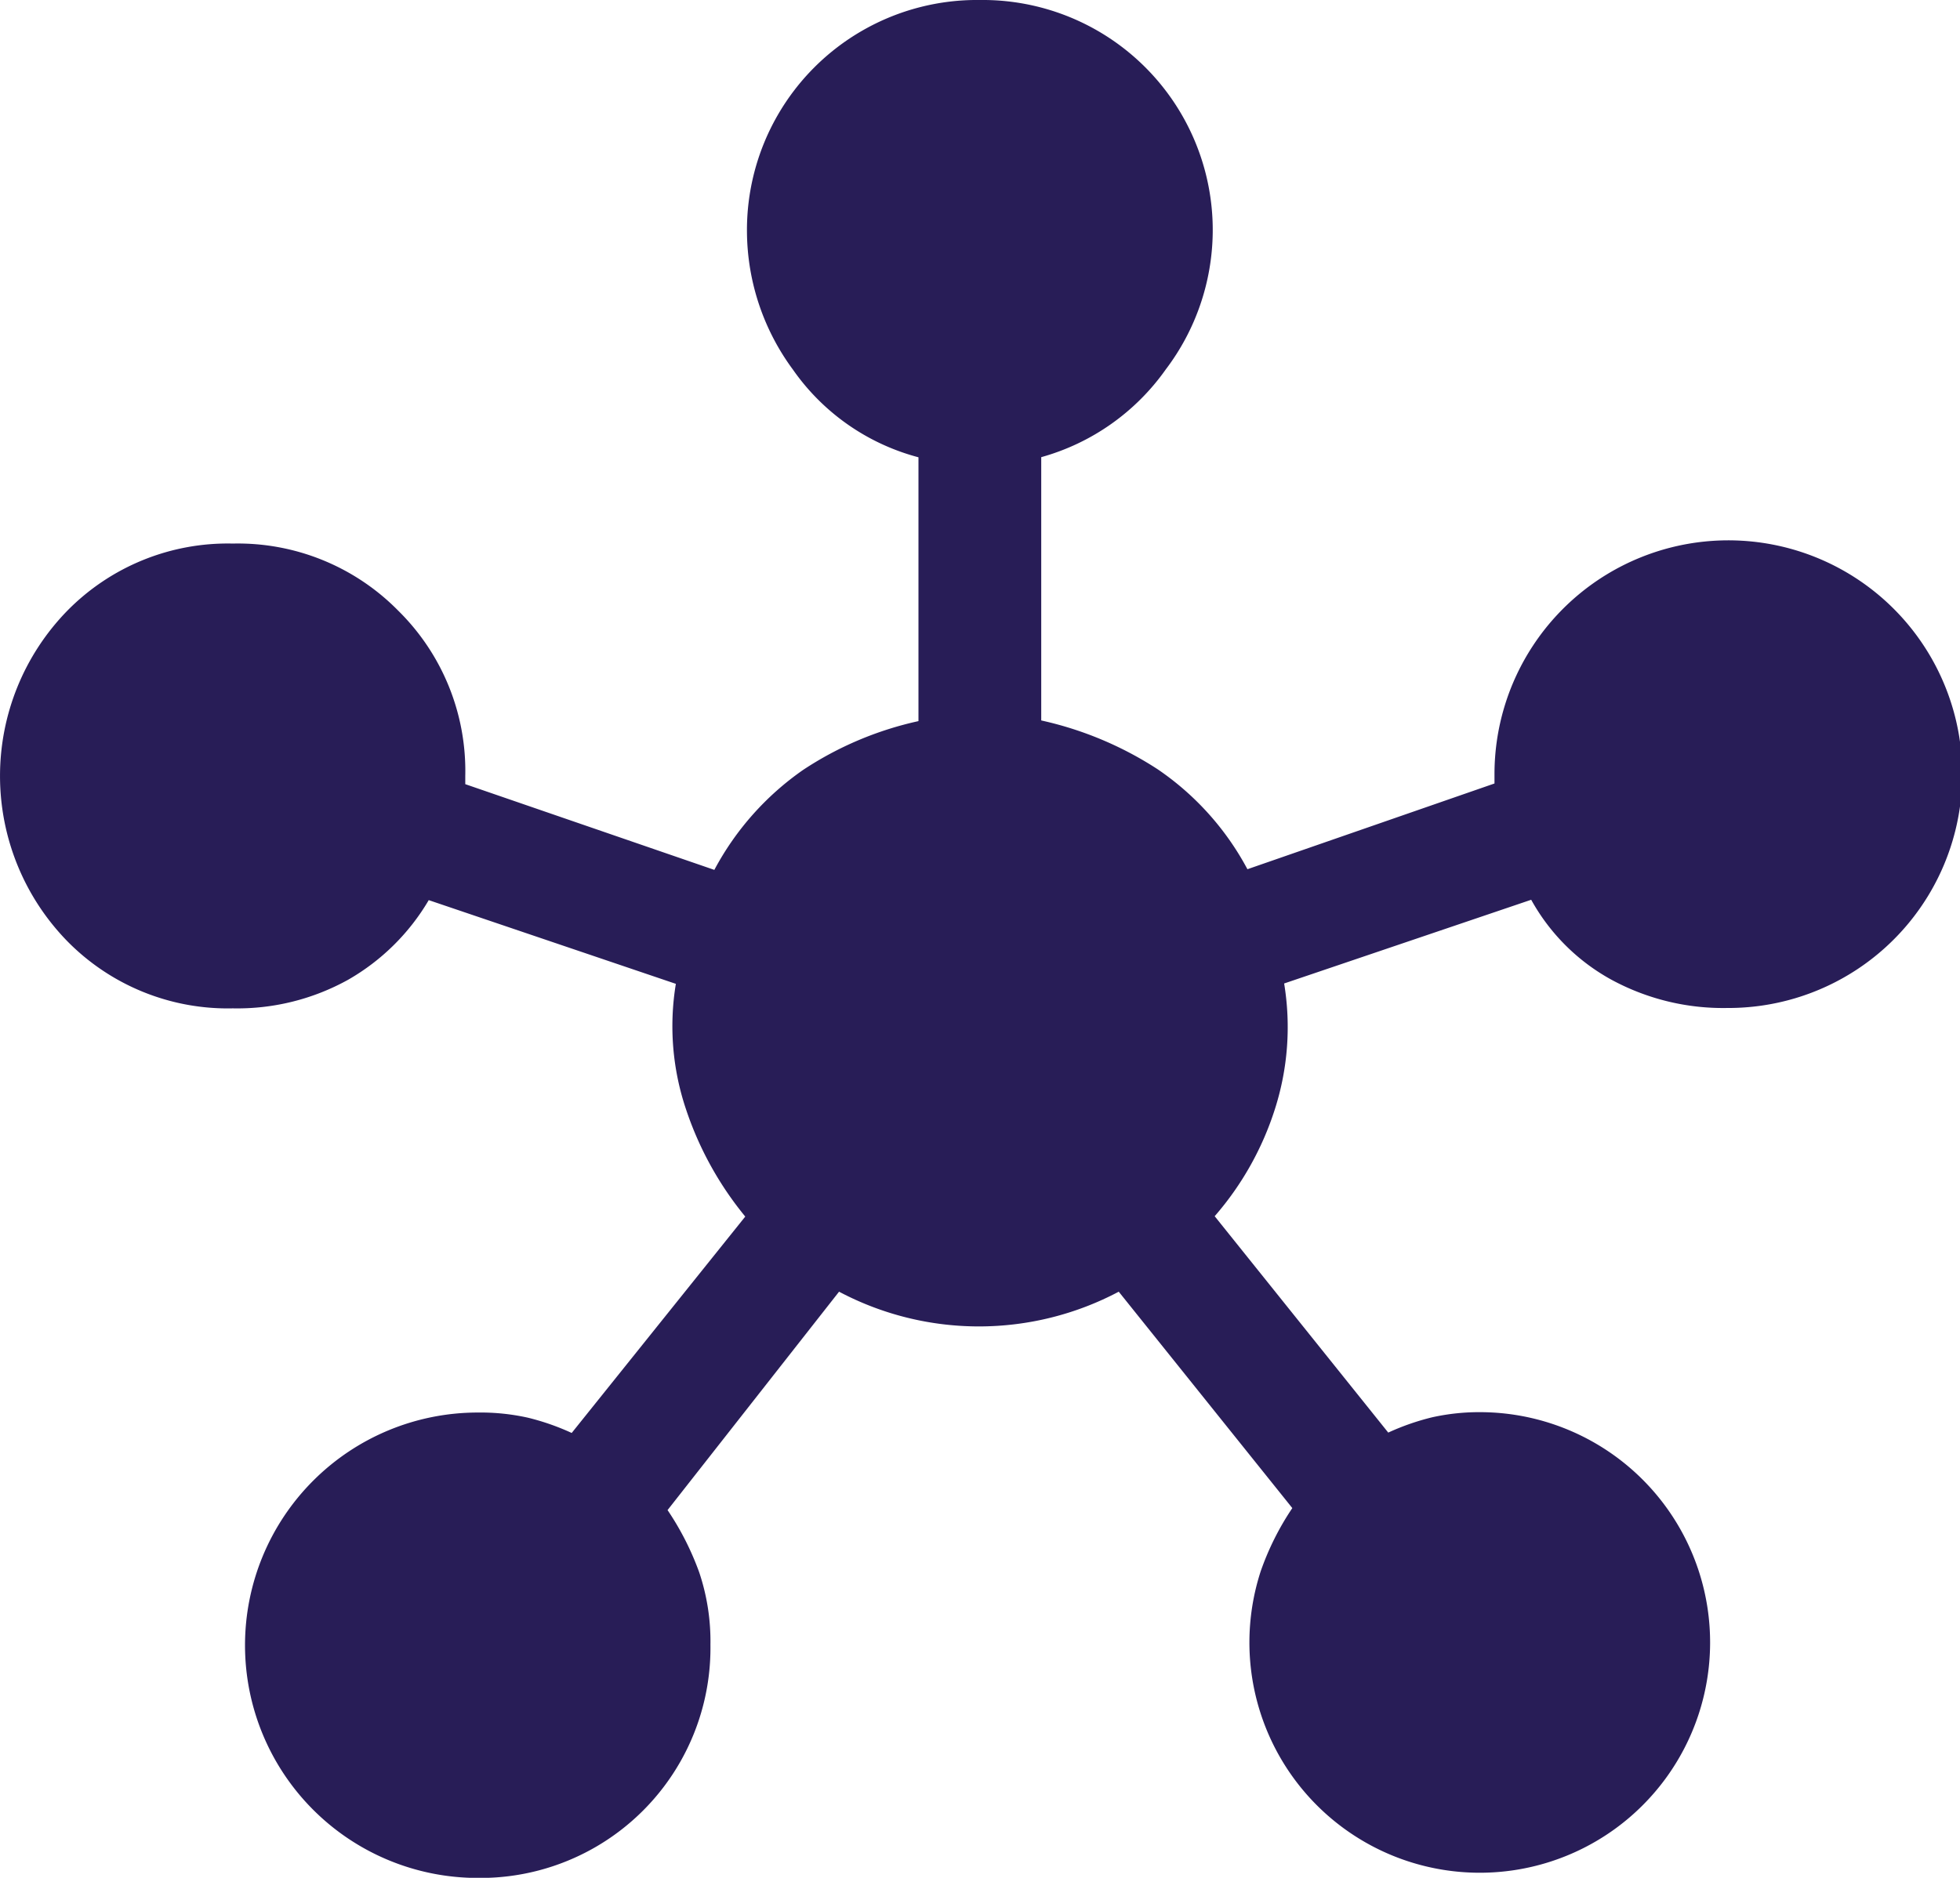 <?xml version="1.0" encoding="UTF-8"?>
<svg xmlns="http://www.w3.org/2000/svg" width="32.138" height="30.798" viewBox="0 0 32.138 30.798">
  <path id="hub_FILL1_wght400_GRAD0_opsz48" d="M7.834,126.8a3.816,3.816,0,1,1,0-7.633,3.568,3.568,0,0,1,.82.084,3.959,3.959,0,0,1,.72.251l2.846-3.549a5.509,5.509,0,0,1-.971-1.758,4.268,4.268,0,0,1-.167-2.059L7.03,110.763a3.617,3.617,0,0,1-1.322,1.306,3.745,3.745,0,0,1-1.891.469,3.687,3.687,0,0,1-2.712-1.1,3.88,3.88,0,0,1,0-5.423,3.687,3.687,0,0,1,2.712-1.1,3.687,3.687,0,0,1,2.712,1.1,3.687,3.687,0,0,1,1.1,2.712v.134l4.084,1.406a4.671,4.671,0,0,1,1.456-1.64,5.6,5.6,0,0,1,1.891-.8V103.5a3.646,3.646,0,0,1-2.059-1.439,3.842,3.842,0,0,1-.753-2.243A3.773,3.773,0,0,1,16.069,96a3.773,3.773,0,0,1,3.816,3.816,3.787,3.787,0,0,1-.77,2.243,3.721,3.721,0,0,1-2.042,1.439v4.318a5.785,5.785,0,0,1,1.908.8,4.6,4.6,0,0,1,1.473,1.64l4.051-1.406v-.134a3.835,3.835,0,1,1,3.816,3.816,3.838,3.838,0,0,1-1.908-.469,3.338,3.338,0,0,1-1.306-1.306l-4.051,1.373a4.407,4.407,0,0,1-.151,2.059,4.971,4.971,0,0,1-.988,1.758l2.846,3.549a3.958,3.958,0,0,1,.72-.251,3.568,3.568,0,0,1,.82-.084,3.777,3.777,0,1,1-3.632,2.611,4.514,4.514,0,0,1,.519-1.038l-2.846-3.549a4.9,4.9,0,0,1-4.586,0l-2.812,3.582a4.638,4.638,0,0,1,.519,1.021,3.544,3.544,0,0,1,.184,1.188A3.773,3.773,0,0,1,7.834,126.8Z" transform="translate(0 -96)" fill="#281d57"></path>
</svg>
